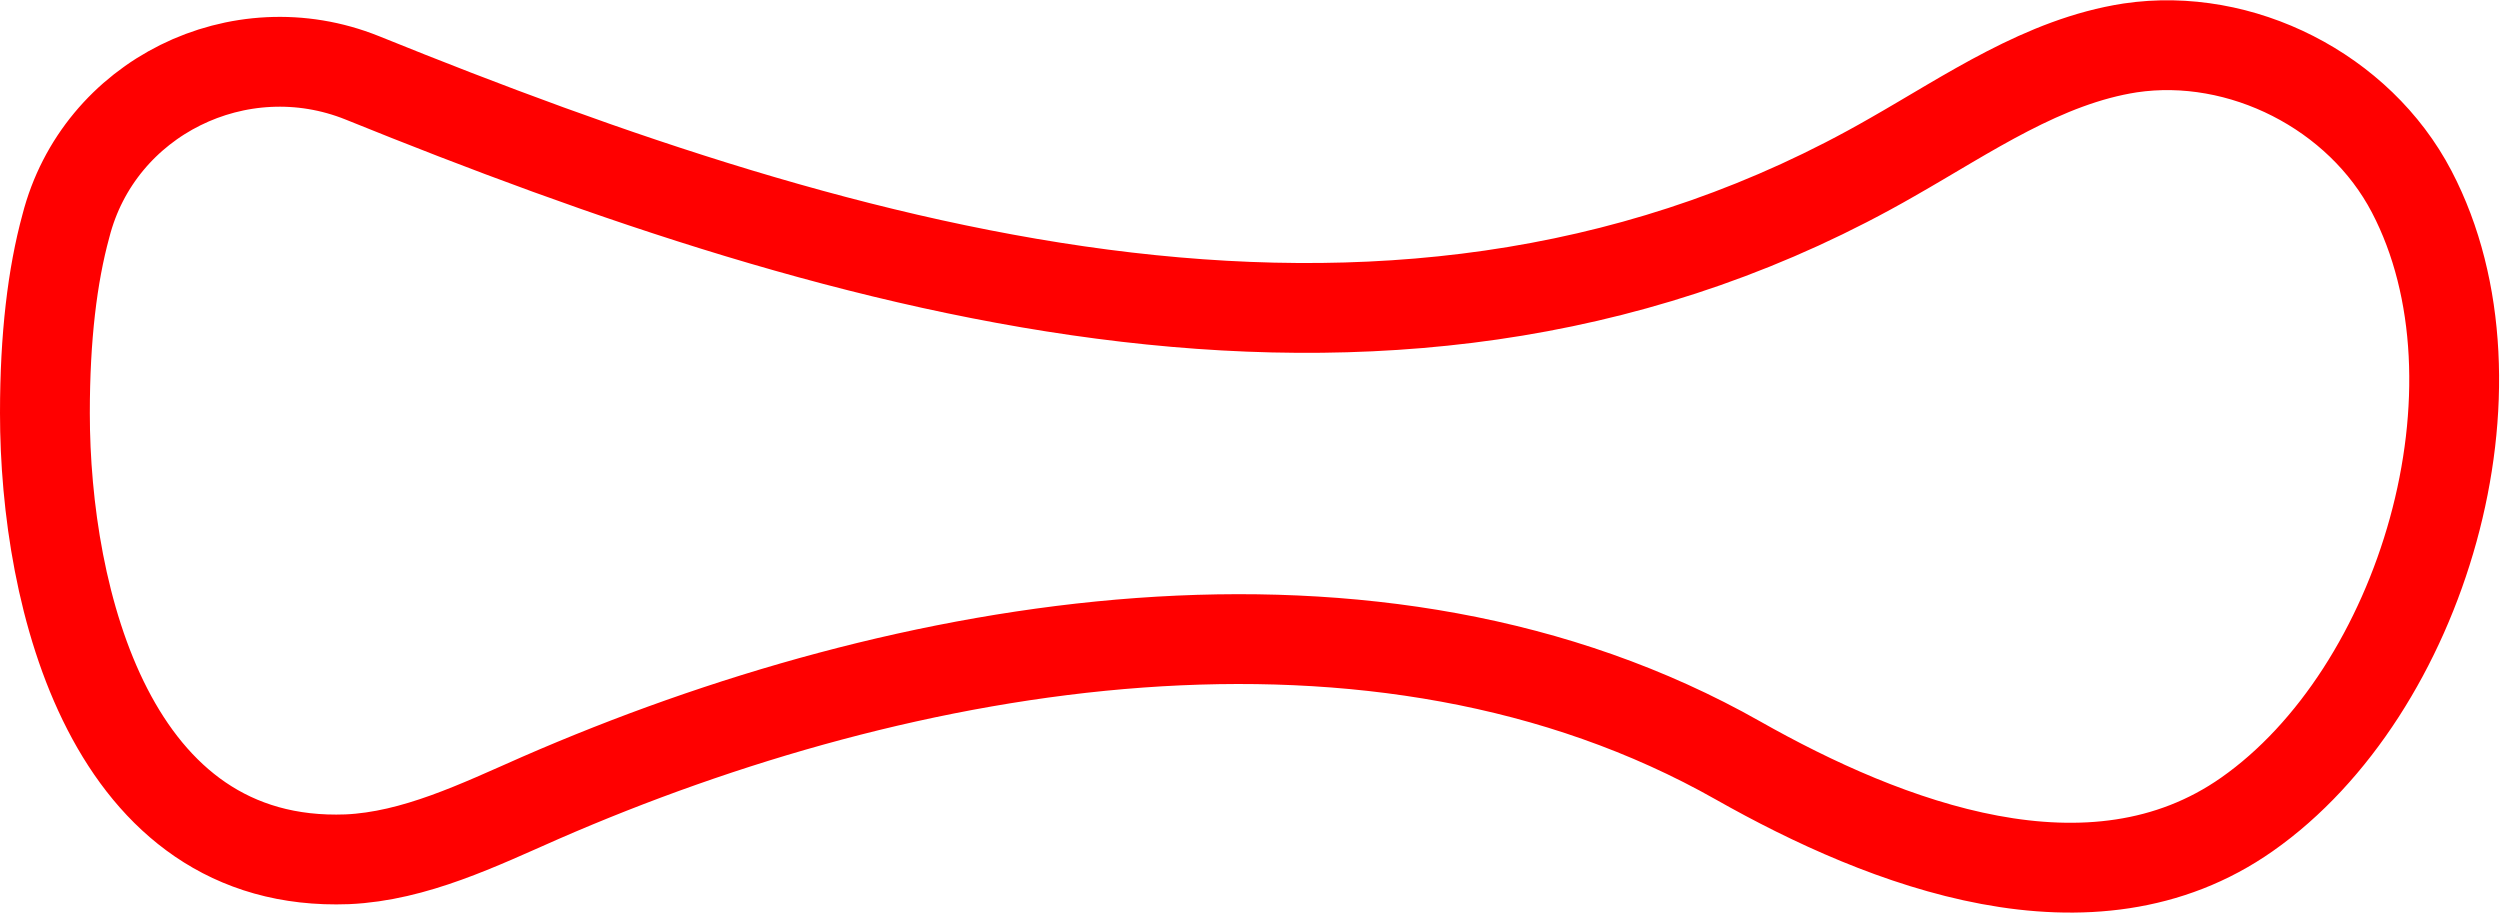<?xml version="1.0" encoding="utf-8"?>
<!-- Generator: Adobe Illustrator 28.1.0, SVG Export Plug-In . SVG Version: 6.00 Build 0)  -->
<svg version="1.1" id="Capa_1" xmlns="http://www.w3.org/2000/svg" xmlns:xlink="http://www.w3.org/1999/xlink" x="0px" y="0px"
	 viewBox="0 0 167 61" style="enable-background:new 0 0 167 61;" xml:space="preserve">
<style type="text/css">
	.st0{fill:none;stroke:#FF0000;stroke-width:6;stroke-miterlimit:10;}
</style>
<path id="Vector" class="st0" d="M24.2,5.2C16,1.9,6.6,6.5,4.4,15.1C3.5,18.4,3,22.5,3,27.6C3,40,7.4,58,23.2,57.4
	c4.5-0.2,8.8-2.3,12.9-4.1c24.3-10.6,55.8-16.2,80-2.5c9.9,5.6,23.6,10.9,34,3.6c11.7-8.2,17.8-28.6,11-41.6
	c-3.5-6.7-11.4-10.7-18.8-9.6c-5.8,0.9-10.8,4.4-15.9,7.3C93.7,29.3,56.8,18.4,24.2,5.2L24.2,5.2z"/>
</svg>
